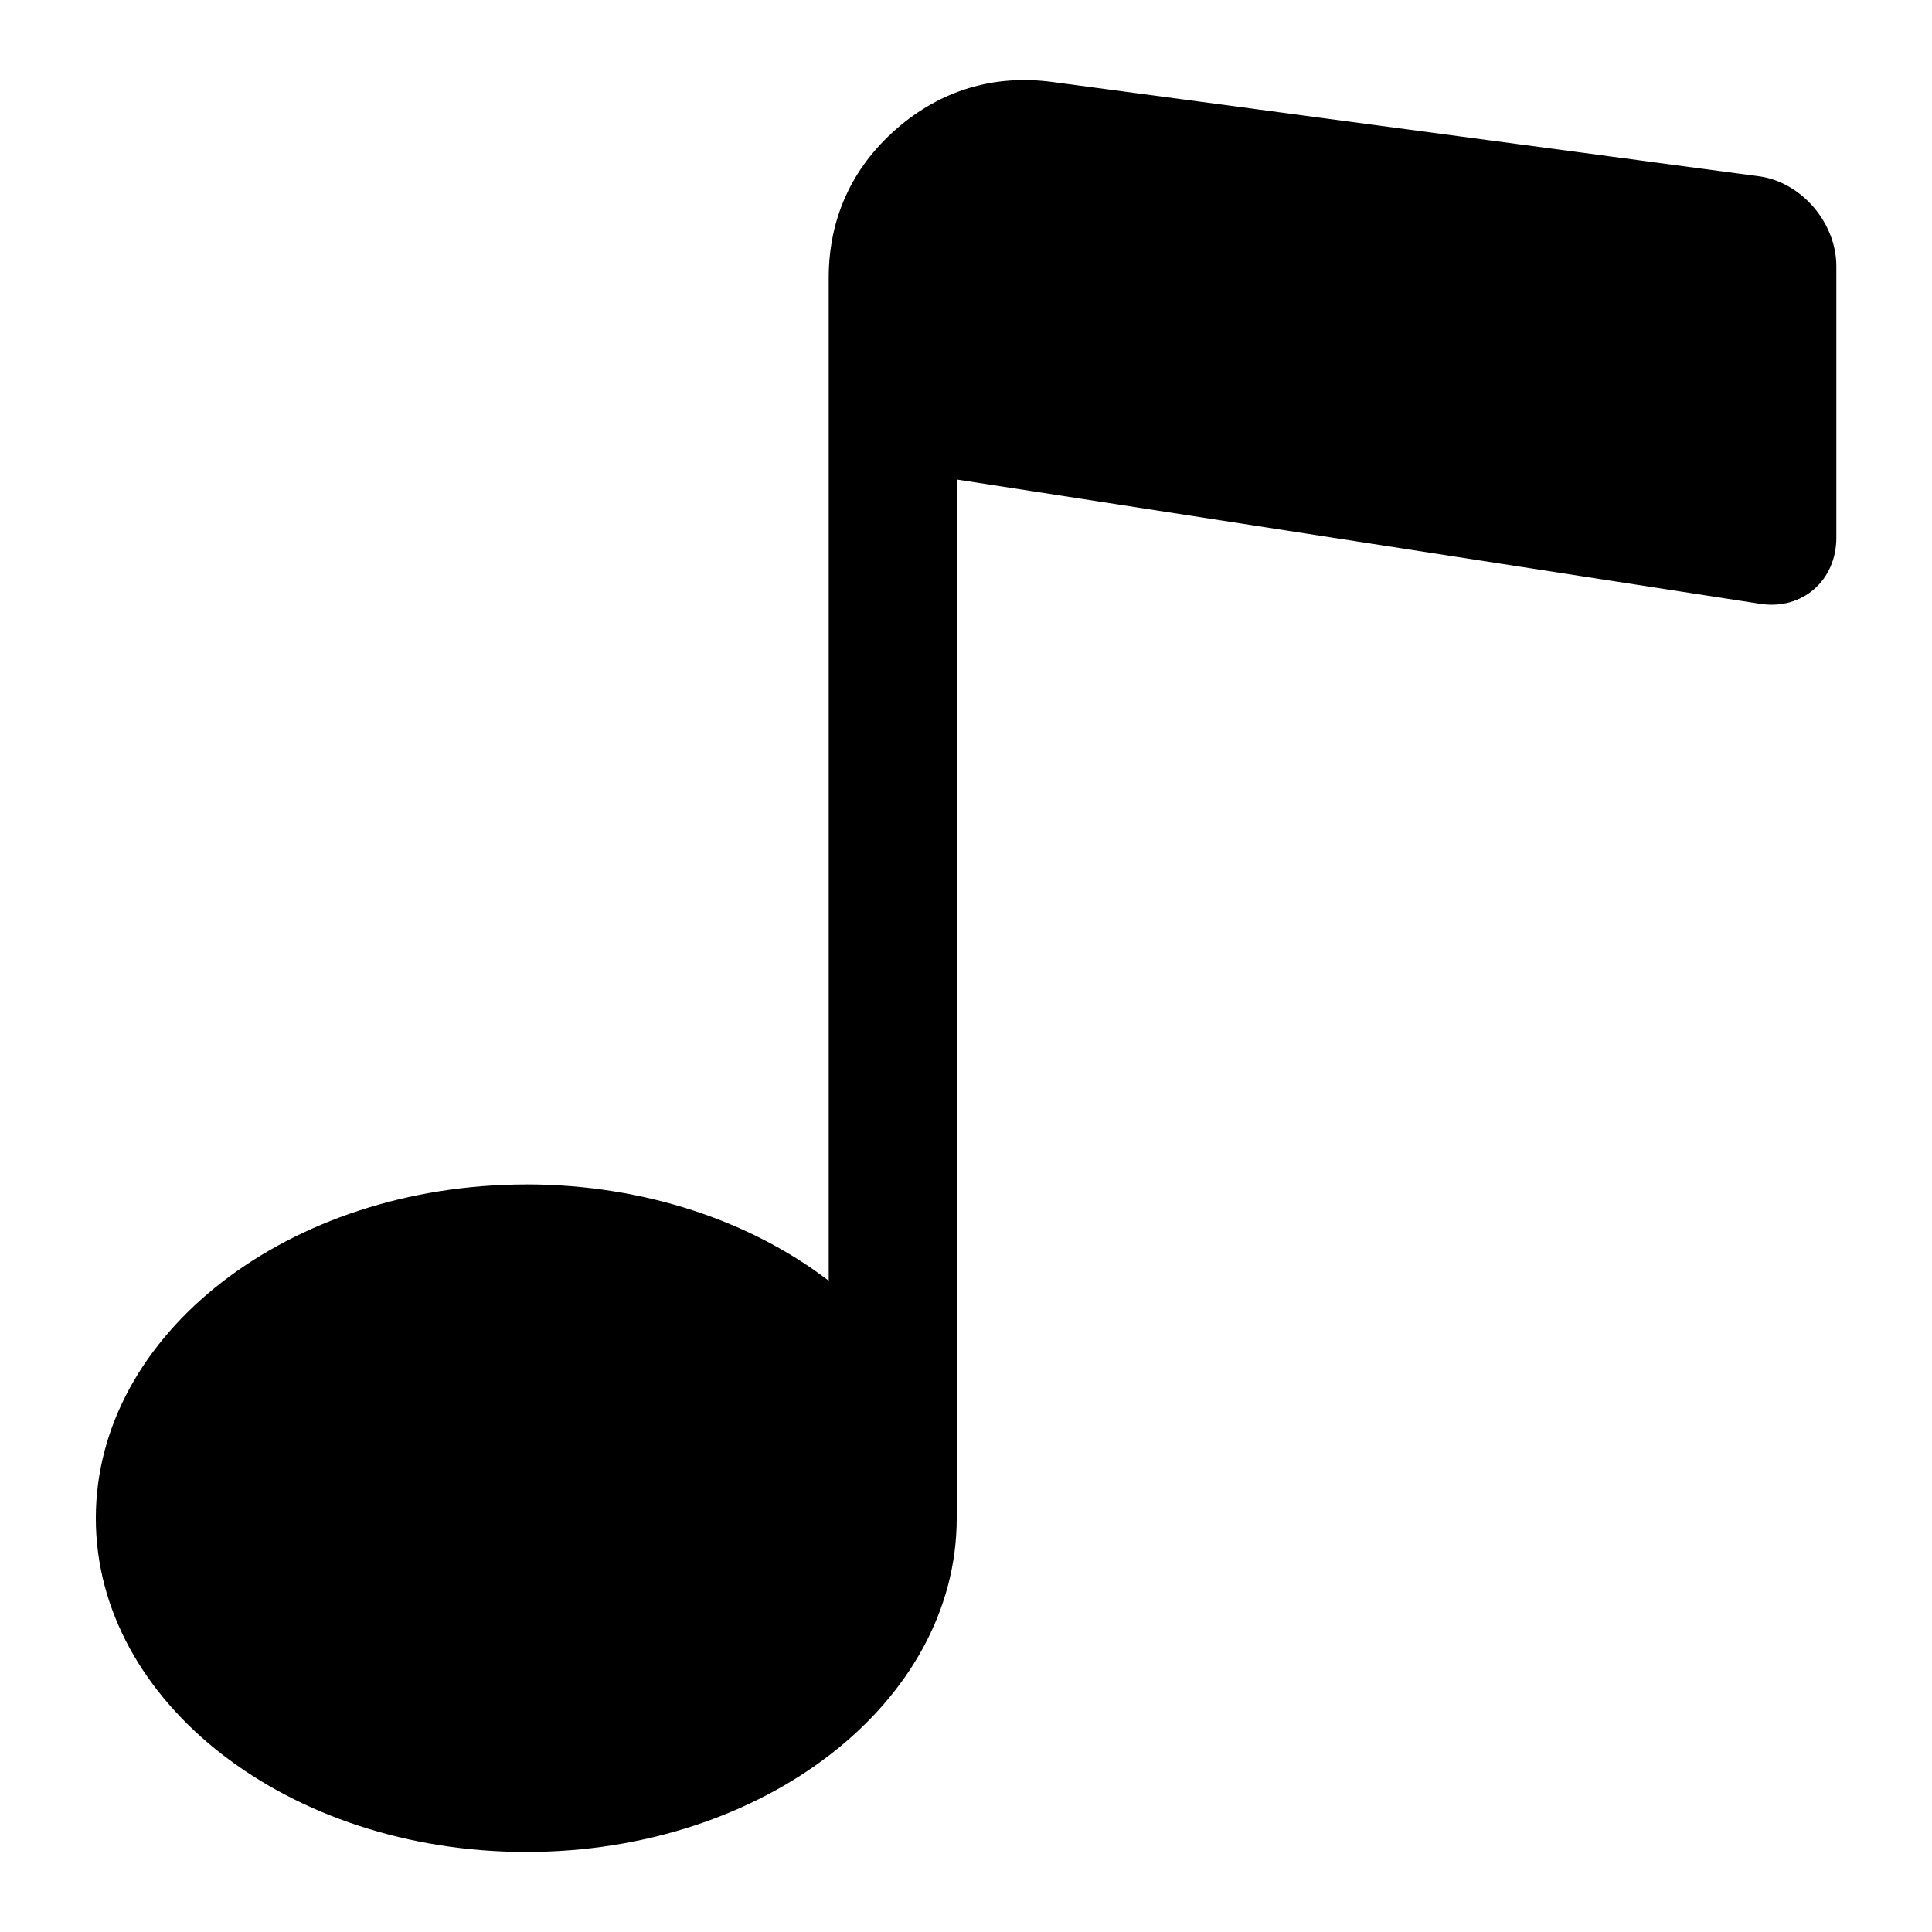 <?xml version="1.0" encoding="UTF-8"?>
<!-- Uploaded to: ICON Repo, www.svgrepo.com, Generator: ICON Repo Mixer Tools -->
<svg fill="#000000" width="800px" height="800px" version="1.1" viewBox="144 144 512 512" xmlns="http://www.w3.org/2000/svg">
 <path d="m283.45 457.88c31.242 0 59.551 9.75 80.168 25.527v-265.8c0-15.629 6.106-29.082 17.867-39.387 11.758-10.293 25.906-14.57 41.398-12.5l187.62 25.043c11.078 1.707 20.148 12.395 20.148 23.762v71.977c0 11.352-9.07 19.227-20.148 17.52l-212.96-32.949v275.27c0 48.852-51.07 88.449-114.08 88.449-62.996 0-114.07-39.602-114.07-88.449 0-48.852 51.07-88.449 114.07-88.449z" fill-rule="evenodd"/>
</svg>